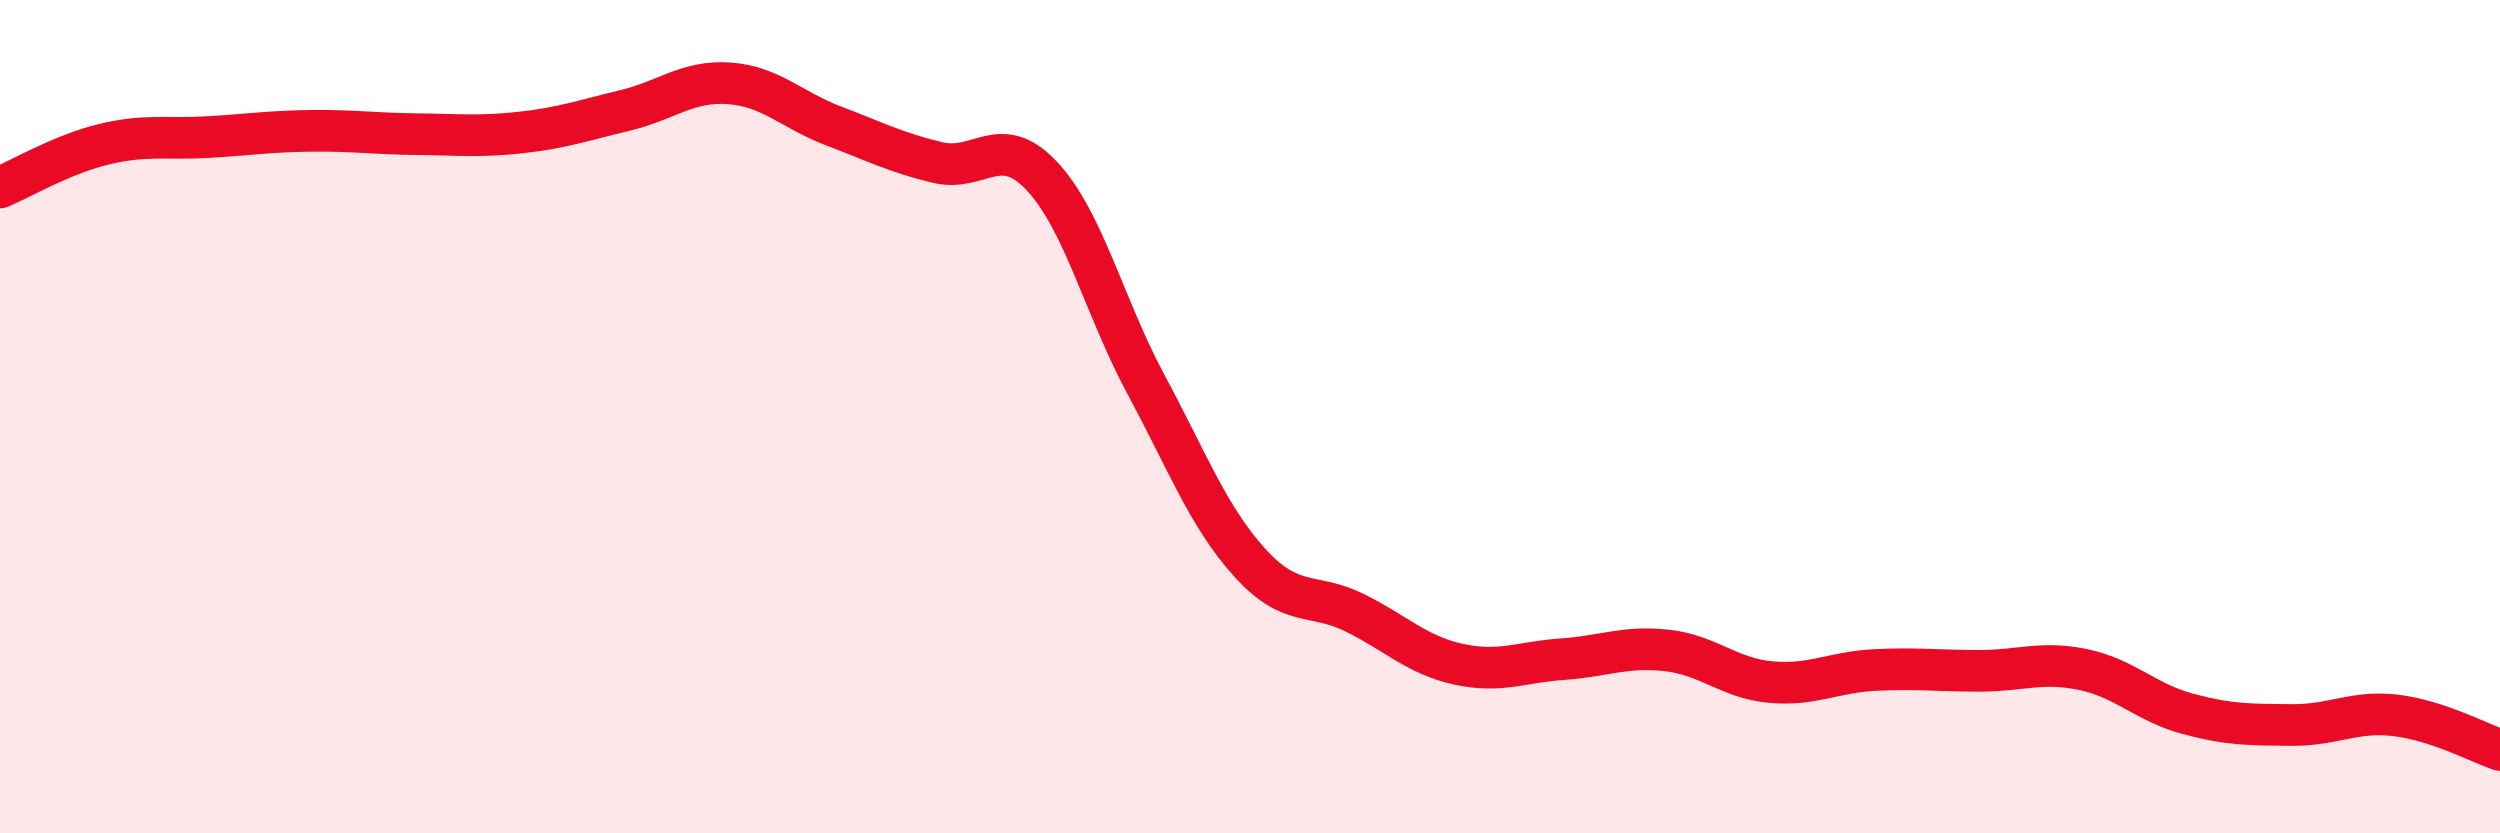 
    <svg width="60" height="20" viewBox="0 0 60 20" xmlns="http://www.w3.org/2000/svg">
      <path
        d="M 0,4.5 C 0.5,4.29 1.5,3.7 2.5,3.46 C 3.5,3.22 4,3.35 5,3.29 C 6,3.23 6.5,3.15 7.5,3.14 C 8.5,3.13 9,3.21 10,3.22 C 11,3.23 11.5,3.29 12.5,3.18 C 13.5,3.07 14,2.89 15,2.65 C 16,2.41 16.5,1.93 17.5,2 C 18.5,2.07 19,2.64 20,3.02 C 21,3.4 21.5,3.66 22.5,3.9 C 23.5,4.14 24,3.16 25,4.22 C 26,5.28 26.5,7.36 27.5,9.22 C 28.5,11.08 29,12.41 30,13.51 C 31,14.61 31.5,14.21 32.5,14.7 C 33.5,15.19 34,15.72 35,15.94 C 36,16.16 36.5,15.89 37.5,15.82 C 38.5,15.75 39,15.5 40,15.61 C 41,15.72 41.5,16.28 42.5,16.37 C 43.5,16.46 44,16.13 45,16.08 C 46,16.03 46.5,16.1 47.5,16.1 C 48.5,16.1 49,15.86 50,16.07 C 51,16.28 51.5,16.86 52.5,17.13 C 53.5,17.4 54,17.39 55,17.4 C 56,17.41 56.5,17.05 57.5,17.17 C 58.5,17.29 59.5,17.83 60,18L60 20L0 20Z"
        fill="#EB0A25"
        opacity="0.1"
        stroke-linecap="round"
        stroke-linejoin="round"
      />
      <path
        d="M 0,4.5 C 0.5,4.29 1.5,3.7 2.5,3.46 C 3.5,3.22 4,3.35 5,3.29 C 6,3.23 6.5,3.15 7.5,3.14 C 8.5,3.13 9,3.21 10,3.22 C 11,3.23 11.5,3.29 12.5,3.18 C 13.5,3.07 14,2.89 15,2.65 C 16,2.41 16.5,1.93 17.5,2 C 18.5,2.07 19,2.64 20,3.02 C 21,3.4 21.5,3.66 22.5,3.9 C 23.5,4.14 24,3.16 25,4.22 C 26,5.28 26.5,7.36 27.5,9.22 C 28.5,11.08 29,12.41 30,13.51 C 31,14.61 31.5,14.21 32.5,14.7 C 33.5,15.19 34,15.72 35,15.94 C 36,16.16 36.5,15.89 37.5,15.82 C 38.5,15.75 39,15.5 40,15.61 C 41,15.72 41.5,16.28 42.5,16.37 C 43.5,16.46 44,16.13 45,16.08 C 46,16.03 46.5,16.1 47.5,16.1 C 48.5,16.1 49,15.86 50,16.07 C 51,16.28 51.5,16.86 52.5,17.13 C 53.5,17.4 54,17.39 55,17.4 C 56,17.41 56.5,17.05 57.5,17.17 C 58.5,17.29 59.5,17.83 60,18"
        stroke="#EB0A25"
        stroke-width="1"
        fill="none"
        stroke-linecap="round"
        stroke-linejoin="round"
      />
    </svg>
  